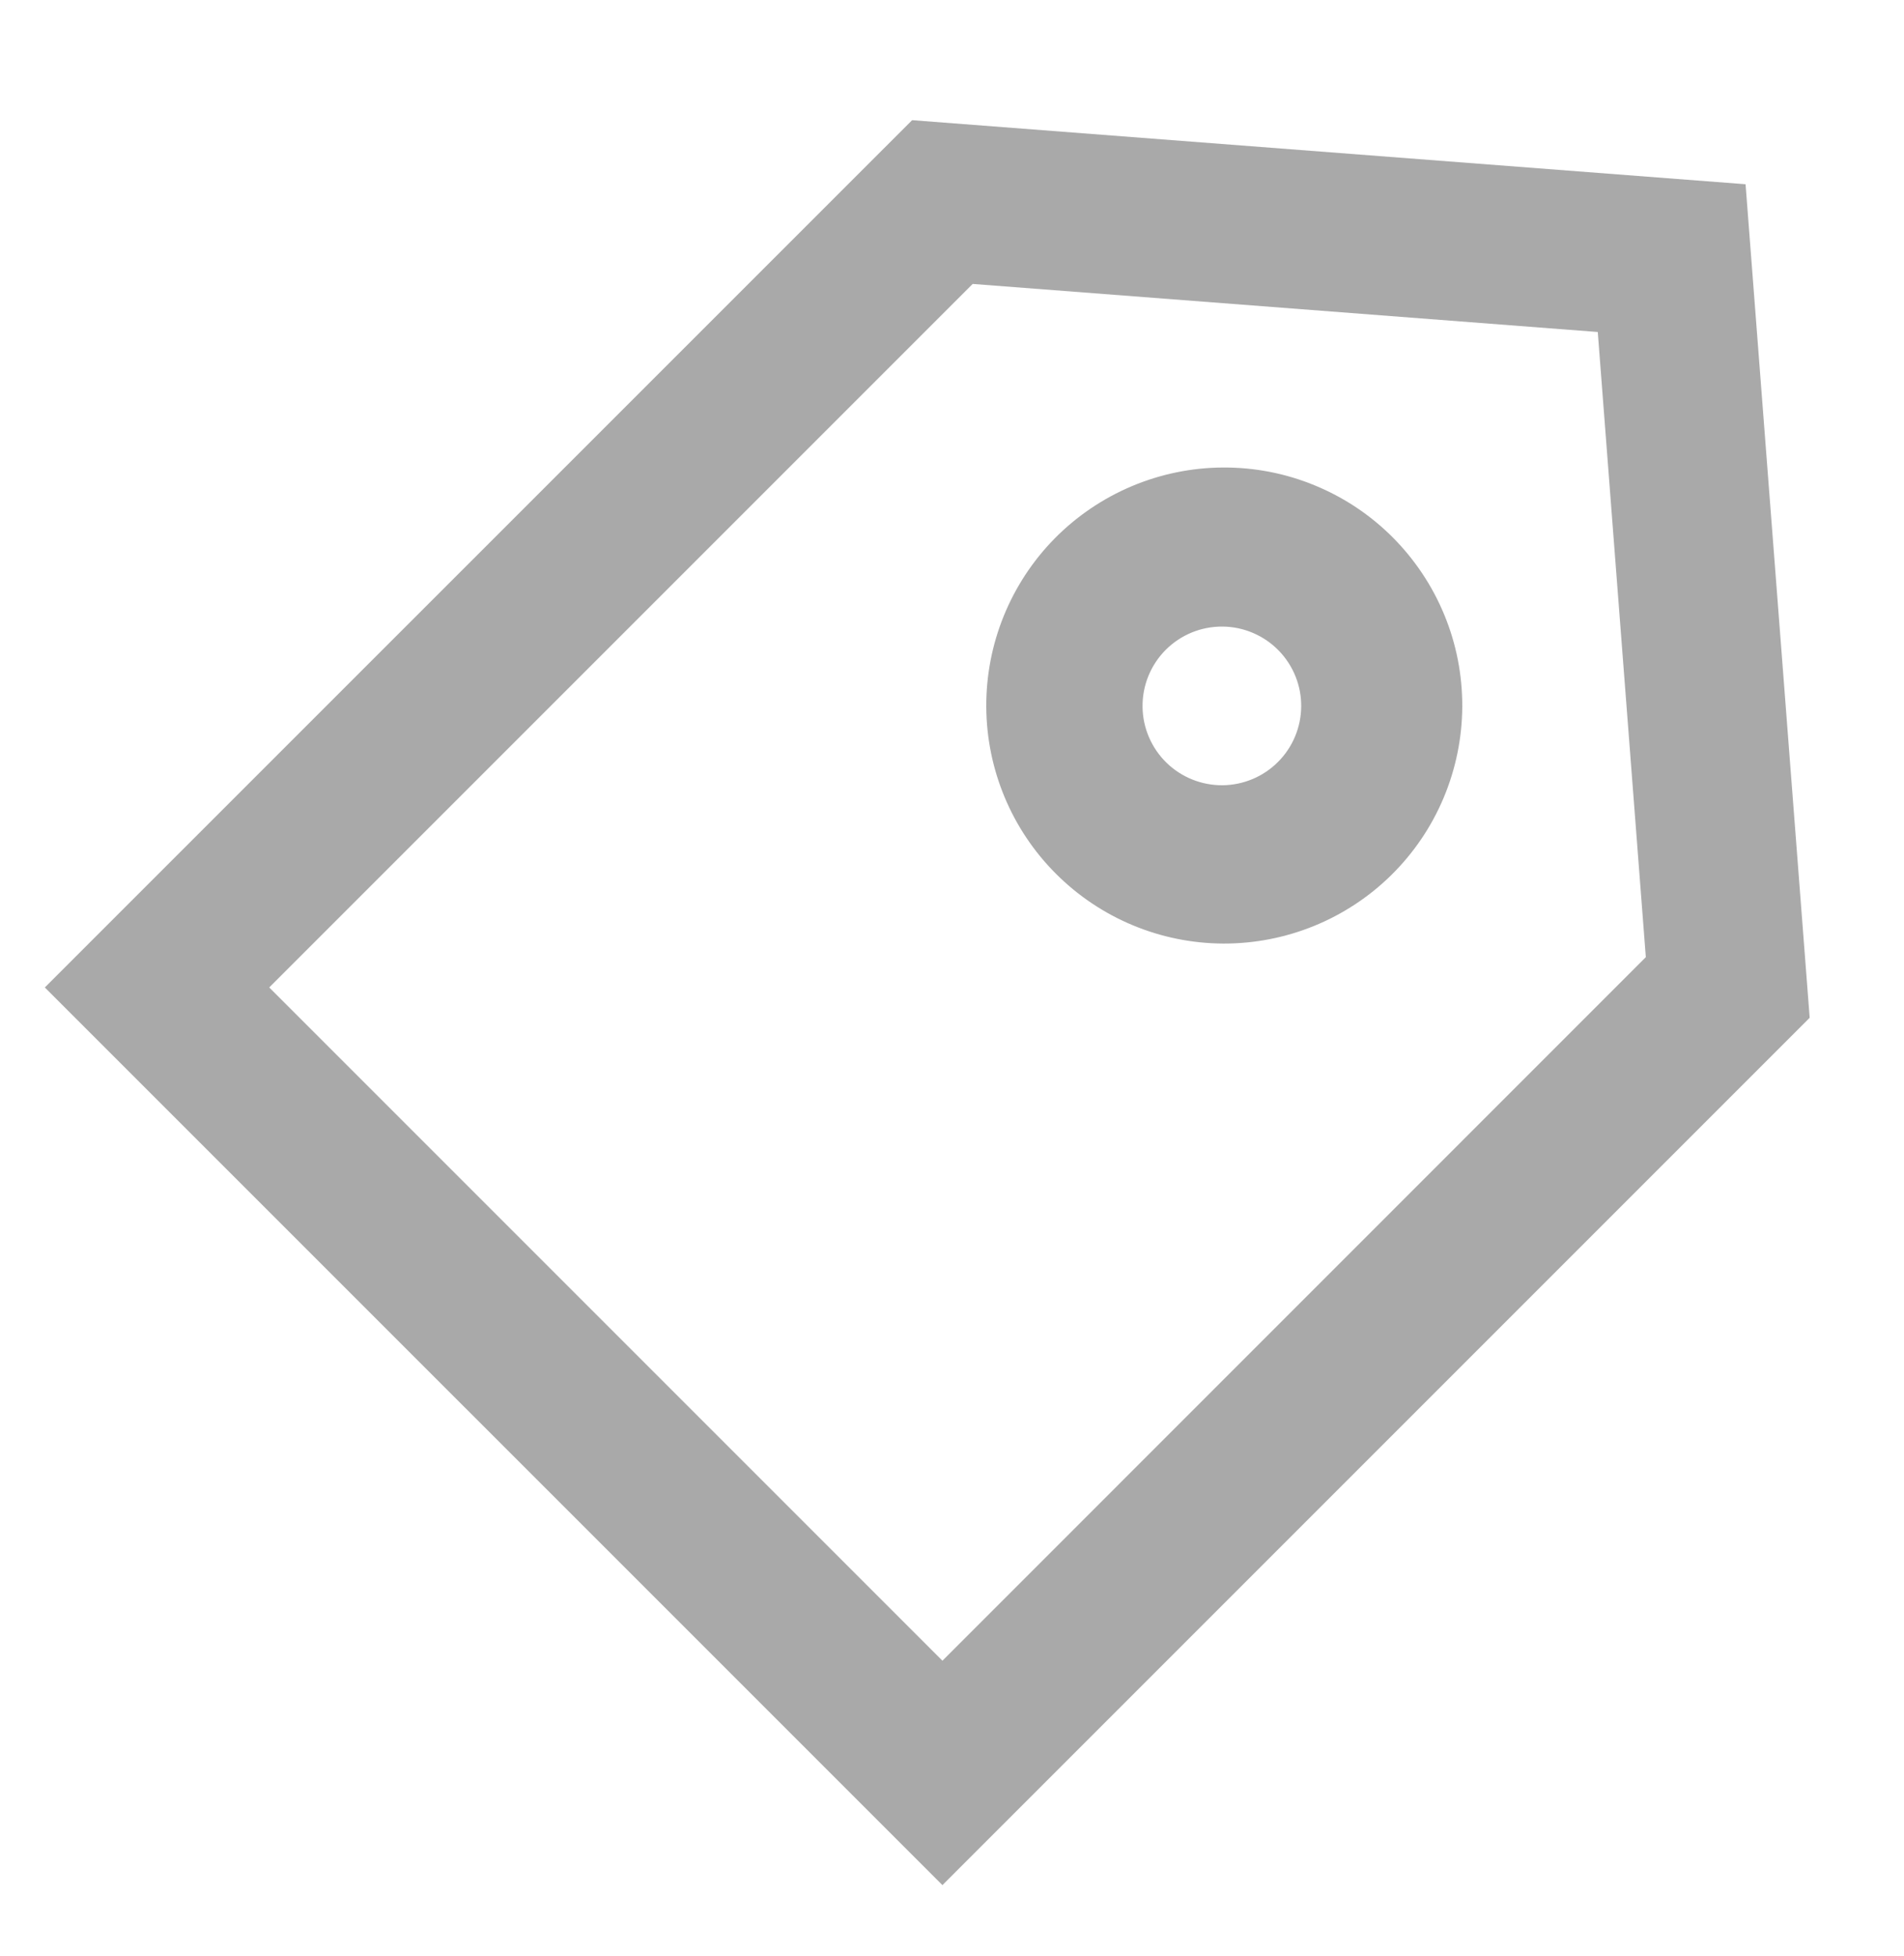 <svg width="37" height="38" viewBox="0 0 37 38" fill="none" xmlns="http://www.w3.org/2000/svg">
<path d="M17.725 2.335L33.921 3.58L35.167 19.776L18.314 36.629L0.871 19.187L17.725 2.335ZM18.902 5.517L5.232 19.187L18.314 32.269L31.983 18.598L31.049 6.451L18.902 5.517ZM24.853 12.645C24.711 12.498 24.541 12.381 24.353 12.3C24.165 12.219 23.962 12.176 23.758 12.175C23.553 12.173 23.35 12.212 23.161 12.289C22.971 12.367 22.799 12.481 22.654 12.626C22.509 12.771 22.395 12.943 22.317 13.133C22.24 13.322 22.201 13.525 22.203 13.73C22.204 13.934 22.247 14.137 22.328 14.325C22.409 14.513 22.526 14.683 22.673 14.825C22.964 15.106 23.354 15.261 23.758 15.258C24.162 15.254 24.549 15.092 24.834 14.806C25.12 14.521 25.282 14.134 25.286 13.73C25.29 13.325 25.134 12.936 24.853 12.645ZM20.493 10.465C20.922 10.03 21.432 9.684 21.994 9.447C22.557 9.21 23.161 9.086 23.771 9.084C24.382 9.081 24.987 9.199 25.551 9.432C26.116 9.664 26.629 10.006 27.061 10.438C27.492 10.87 27.834 11.382 28.067 11.947C28.3 12.511 28.418 13.116 28.416 13.727C28.413 14.337 28.29 14.941 28.053 15.504C27.816 16.067 27.47 16.577 27.035 17.005C26.165 17.861 24.992 18.338 23.772 18.334C22.552 18.329 21.384 17.842 20.521 16.979C19.658 16.117 19.171 14.948 19.166 13.728C19.161 12.508 19.638 11.335 20.493 10.465Z" fill="#A9A9A9"/>
</svg>
